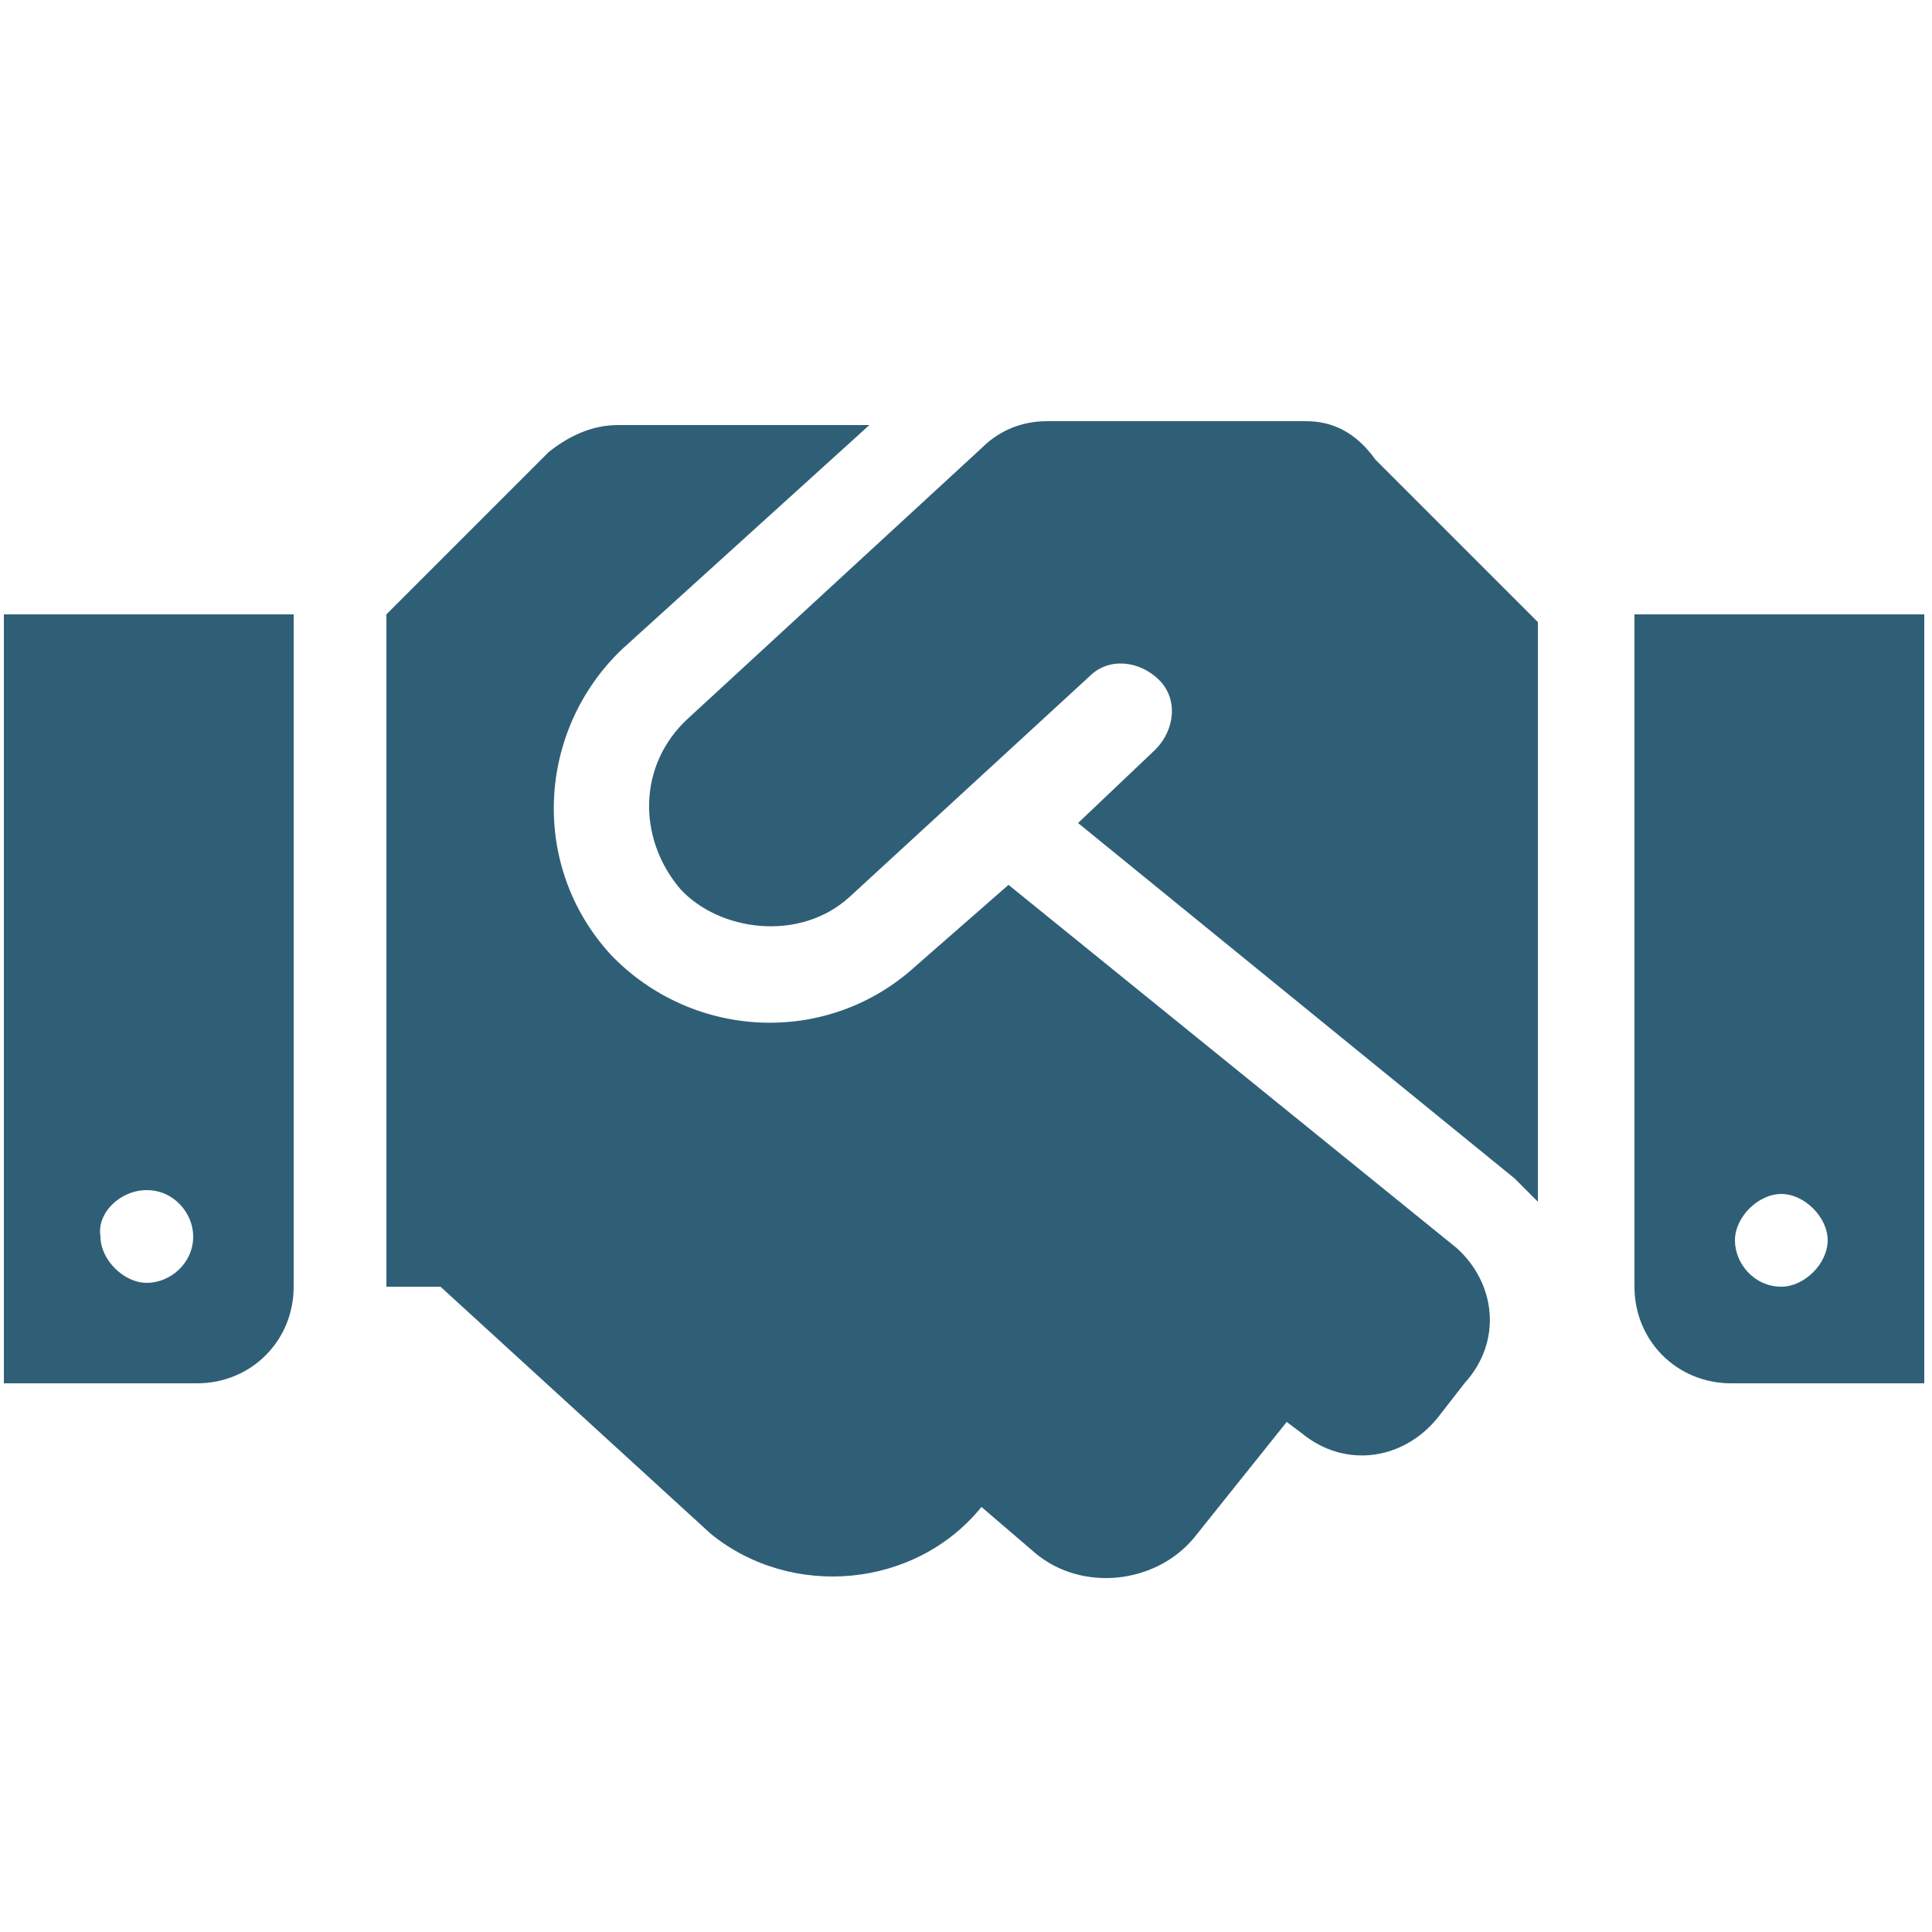 <?xml version="1.0" encoding="UTF-8"?>
<!-- Generator: Adobe Illustrator 25.0.0, SVG Export Plug-In . SVG Version: 6.00 Build 0)  -->
<svg xmlns="http://www.w3.org/2000/svg" xmlns:xlink="http://www.w3.org/1999/xlink" version="1.1" id="Ebene_1" x="0px" y="0px" viewBox="0 0 50 50" style="enable-background:new 0 0 50 50;" xml:space="preserve">
<style type="text/css">
	.st0{fill:#2F5F77;}
</style>
<path class="st0" d="M33.8,10.9h-6.7c-0.6,0-1.2,0.2-1.7,0.7l-7.6,7c0,0,0,0,0,0c-1.3,1.2-1.3,3.1-0.2,4.4c1,1.1,3.1,1.4,4.4,0.2  c0,0,0,0,0,0l6.2-5.7c0.5-0.5,1.3-0.4,1.8,0.1c0.5,0.5,0.4,1.3-0.1,1.8l-2,1.9l11.3,9.2c0.2,0.2,0.4,0.4,0.6,0.6v-15l-4.2-4.2  C35.1,11.2,34.5,10.9,33.8,10.9L33.8,10.9z M42.3,15.9v17.4c0,1.4,1.1,2.5,2.5,2.5h5V15.9H42.3z M46.1,33.3c-0.7,0-1.2-0.6-1.2-1.2  s0.6-1.2,1.2-1.2s1.2,0.6,1.2,1.2S46.7,33.3,46.1,33.3z M0.1,35.8h5c1.4,0,2.5-1.1,2.5-2.5V15.9H0.1V35.8z M3.8,30.8  c0.7,0,1.2,0.6,1.2,1.2c0,0.7-0.6,1.2-1.2,1.2s-1.2-0.6-1.2-1.2C2.5,31.4,3.1,30.8,3.8,30.8z M37.7,32.3l-11.6-9.4L23.7,25  c-2.3,2.1-5.8,1.9-7.9-0.3c-2.1-2.3-1.9-5.8,0.3-7.9l6.4-5.8H16c-0.7,0-1.3,0.3-1.8,0.7L10,15.9v17.4h1.4l7,6.4  c2.1,1.7,5.3,1.4,7-0.7l0,0l1.4,1.2c1.2,1,3.1,0.8,4.1-0.4l2.4-3l0.4,0.3c1.1,0.9,2.6,0.7,3.5-0.4l0.7-0.9  C38.9,34.7,38.7,33.2,37.7,32.3L37.7,32.3z"></path>
</svg>
